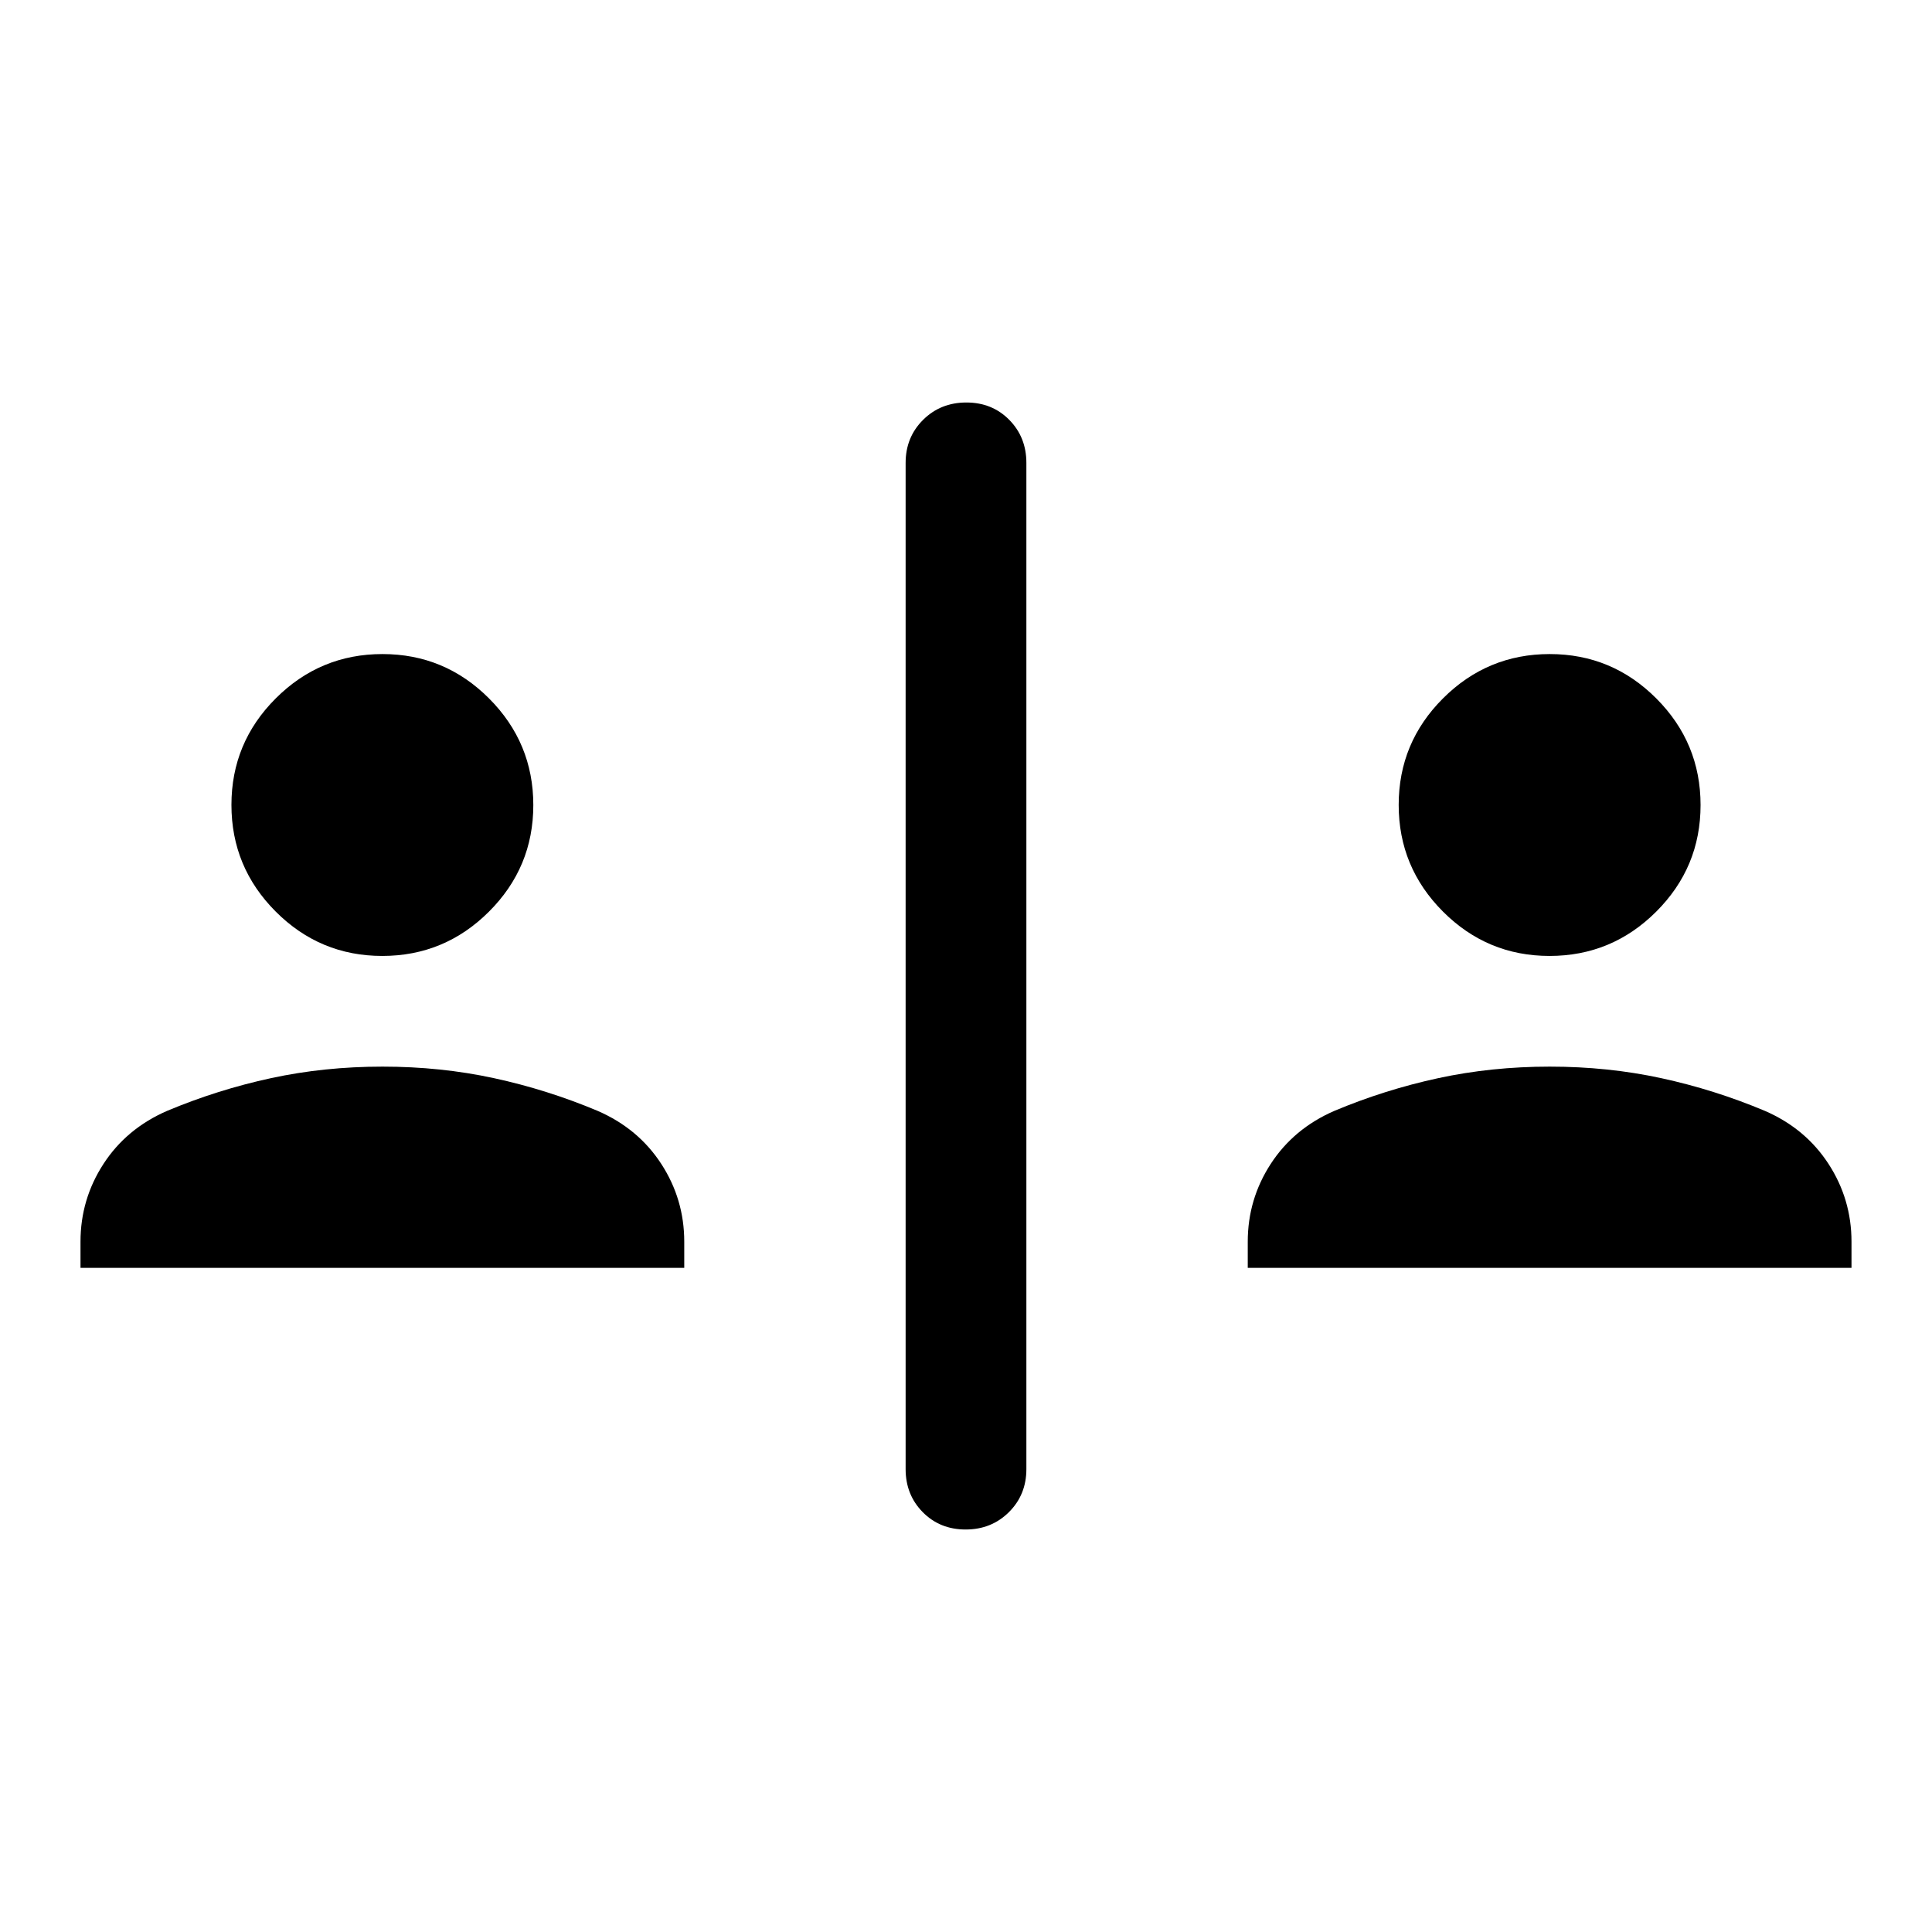 <svg xmlns="http://www.w3.org/2000/svg" width="48" height="48" viewBox="0 -960 960 960"><path d="M479.825-200Q467-200 458.5-208.625T450-230v-500q0-12.75 8.675-21.375 8.676-8.625 21.5-8.625 12.825 0 21.325 8.625T510-730v500q0 12.75-8.675 21.375-8.676 8.625-21.5 8.625ZM40-330v-13q0-21.081 11.408-38.649Q62.816-399.216 83-408q25.078-10.522 51.603-16.261Q161.128-430 190.064-430t55.417 5.739Q271.963-418.522 297-408q20.184 8.784 31.592 26.351Q340-364.081 340-343v13H40Zm580 0v-13q0-21.081 11.408-38.649Q642.816-399.216 663-408q25.078-10.522 51.603-16.261Q741.128-430 770.064-430t55.417 5.739Q851.963-418.522 877-408q20.184 8.784 31.592 26.351Q920-364.081 920-343v13H620ZM189.956-485Q159-485 137-507.044q-22-22.045-22-53Q115-591 137.044-613q22.045-22 53-22Q221-635 243-612.956q22 22.045 22 53Q265-529 242.956-507q-22.045 22-53 22Zm580 0Q739-485 717-507.044q-22-22.045-22-53Q695-591 717.044-613q22.045-22 53-22Q801-635 823-612.956q22 22.045 22 53Q845-529 822.956-507q-22.045 22-53 22Z"/></svg>